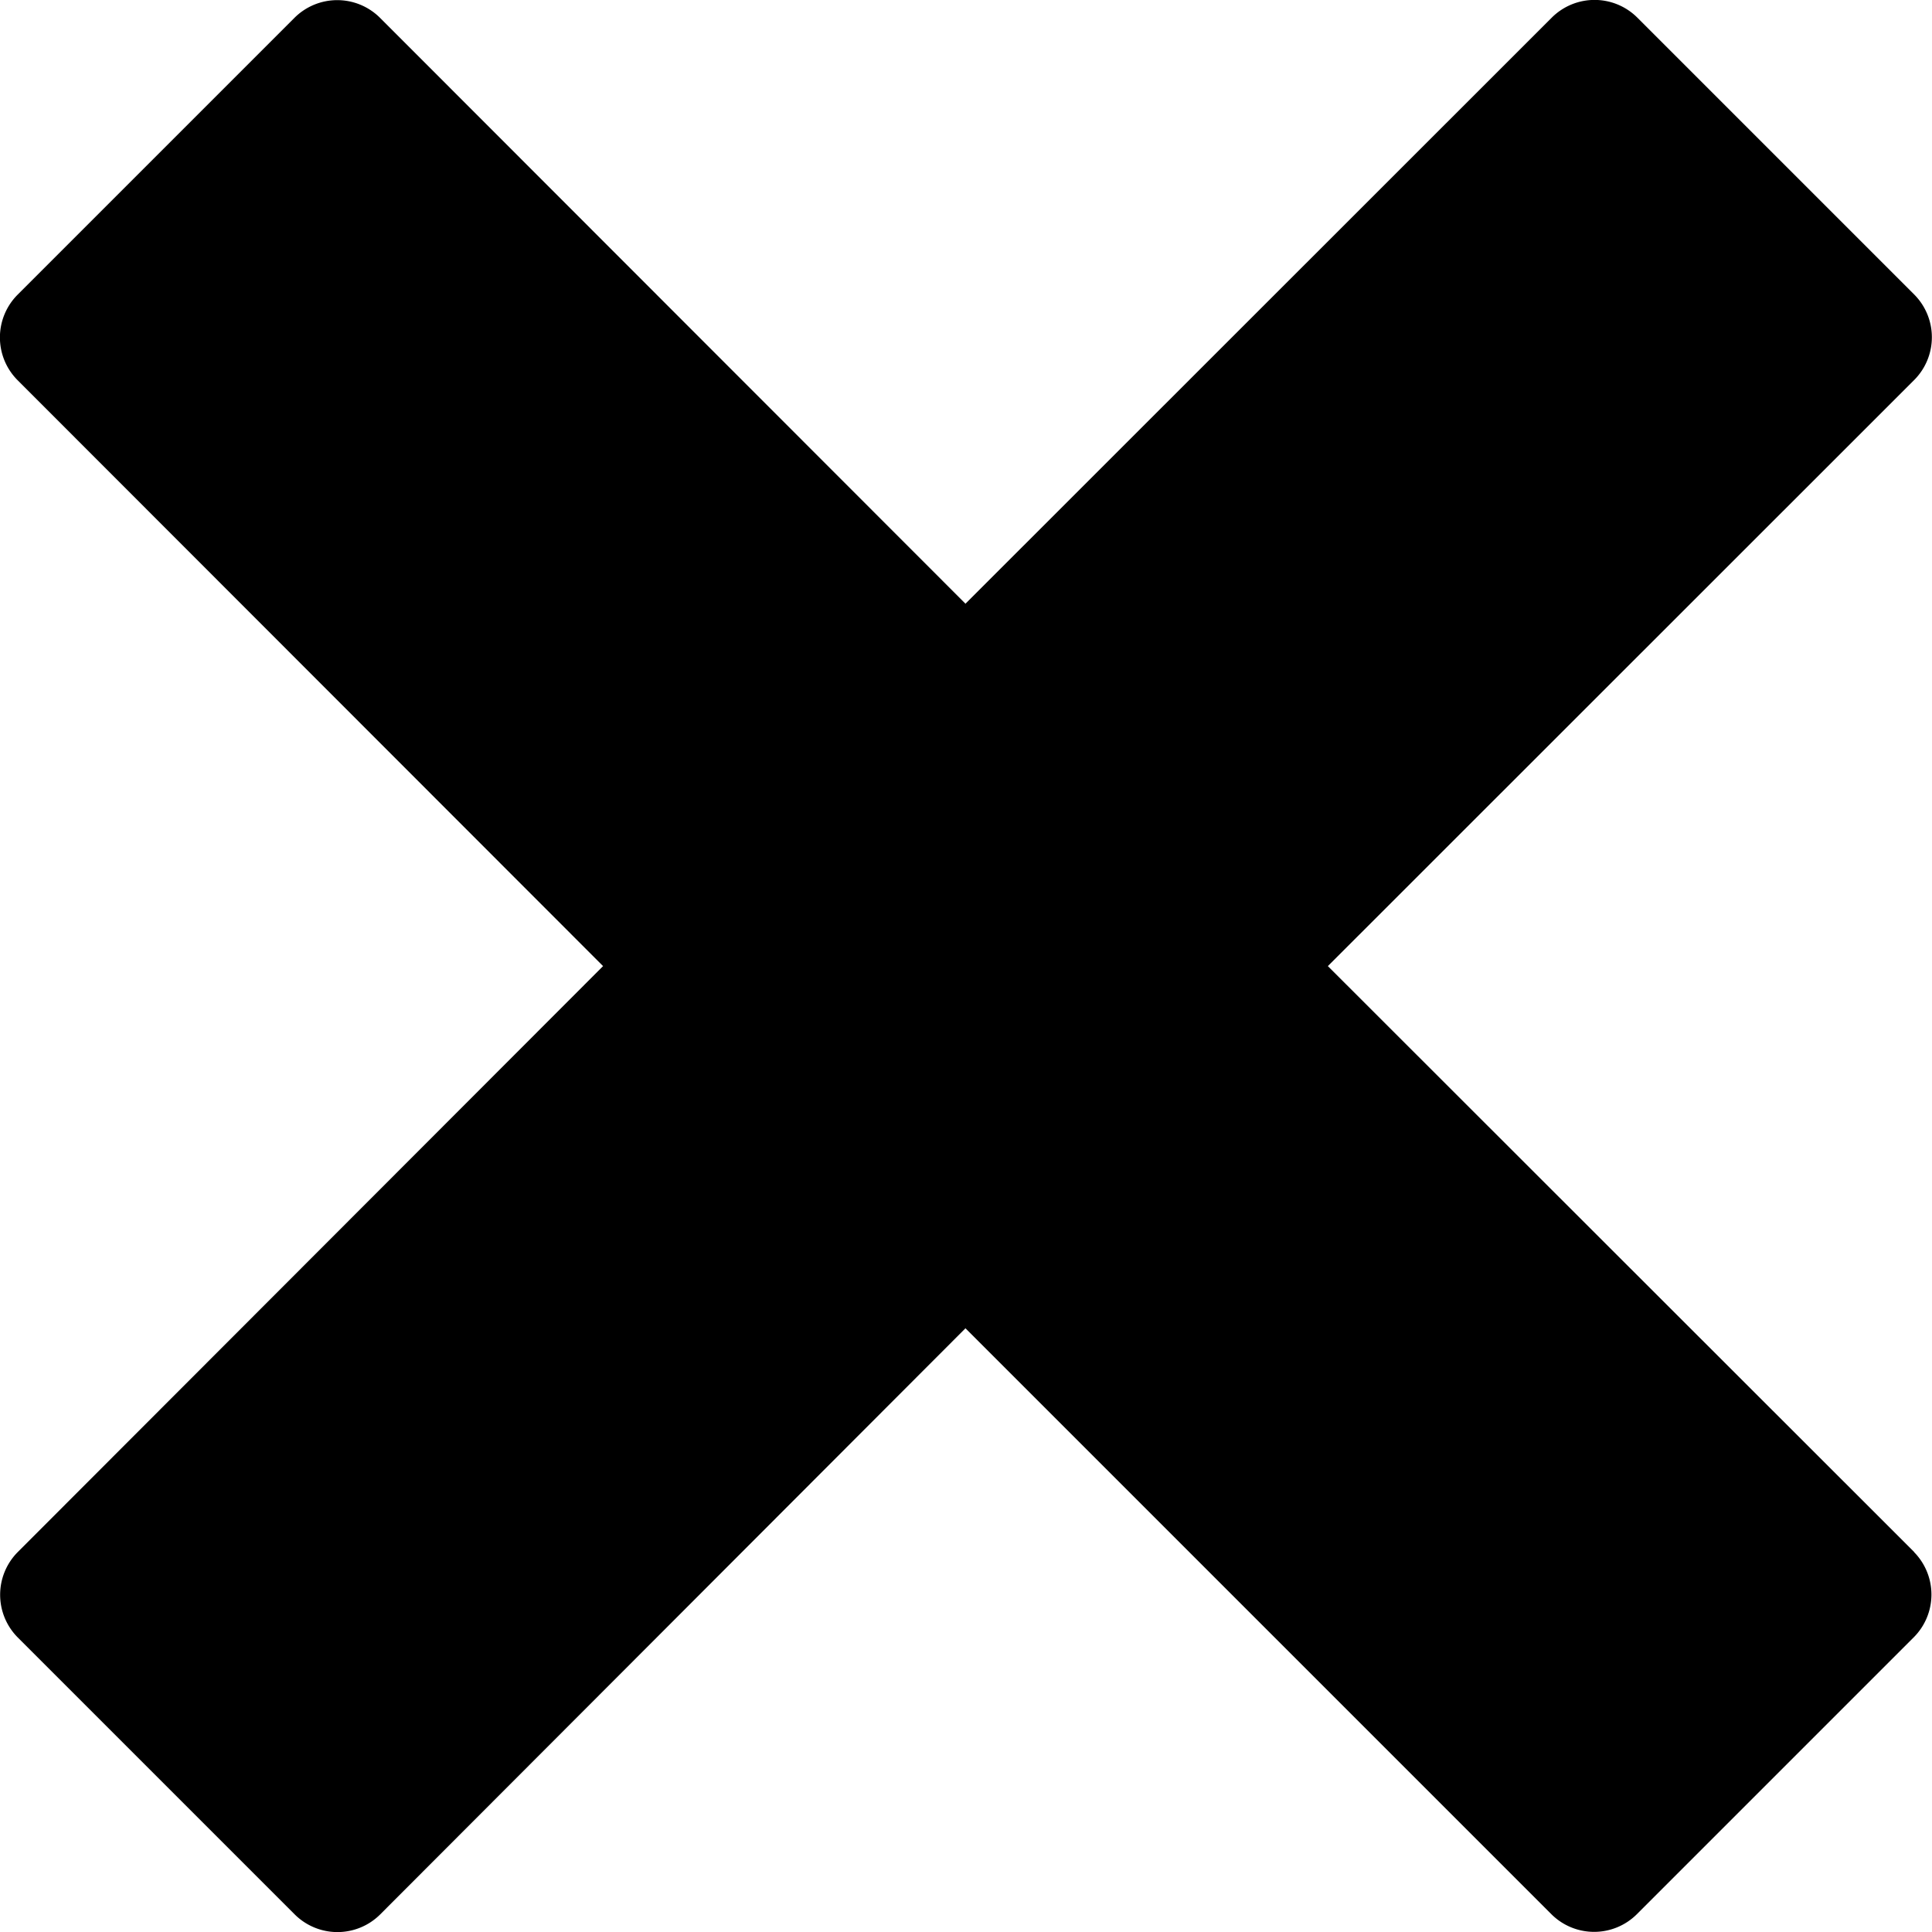 <svg xmlns="http://www.w3.org/2000/svg" width="9.063" height="9.063" viewBox="0 0 9.063 9.063"><path d="M11.551,9.209h0L8.8,6.46,11.551,3.71h0a.284.284,0,0,0,0-.4l-1.3-1.3a.284.284,0,0,0-.4,0h0L7.1,4.76,4.353,2.011h0a.284.284,0,0,0-.4,0l-1.3,1.3a.284.284,0,0,0,0,.4h0L5.4,6.46,2.654,9.209h0a.284.284,0,0,0,0,.4l1.3,1.3a.284.284,0,0,0,.4,0h0L7.1,8.159l2.749,2.749h0a.284.284,0,0,0,.4,0l1.3-1.3a.284.284,0,0,0,0-.4Z" transform="translate(-2.571 -1.928)"></path></svg>